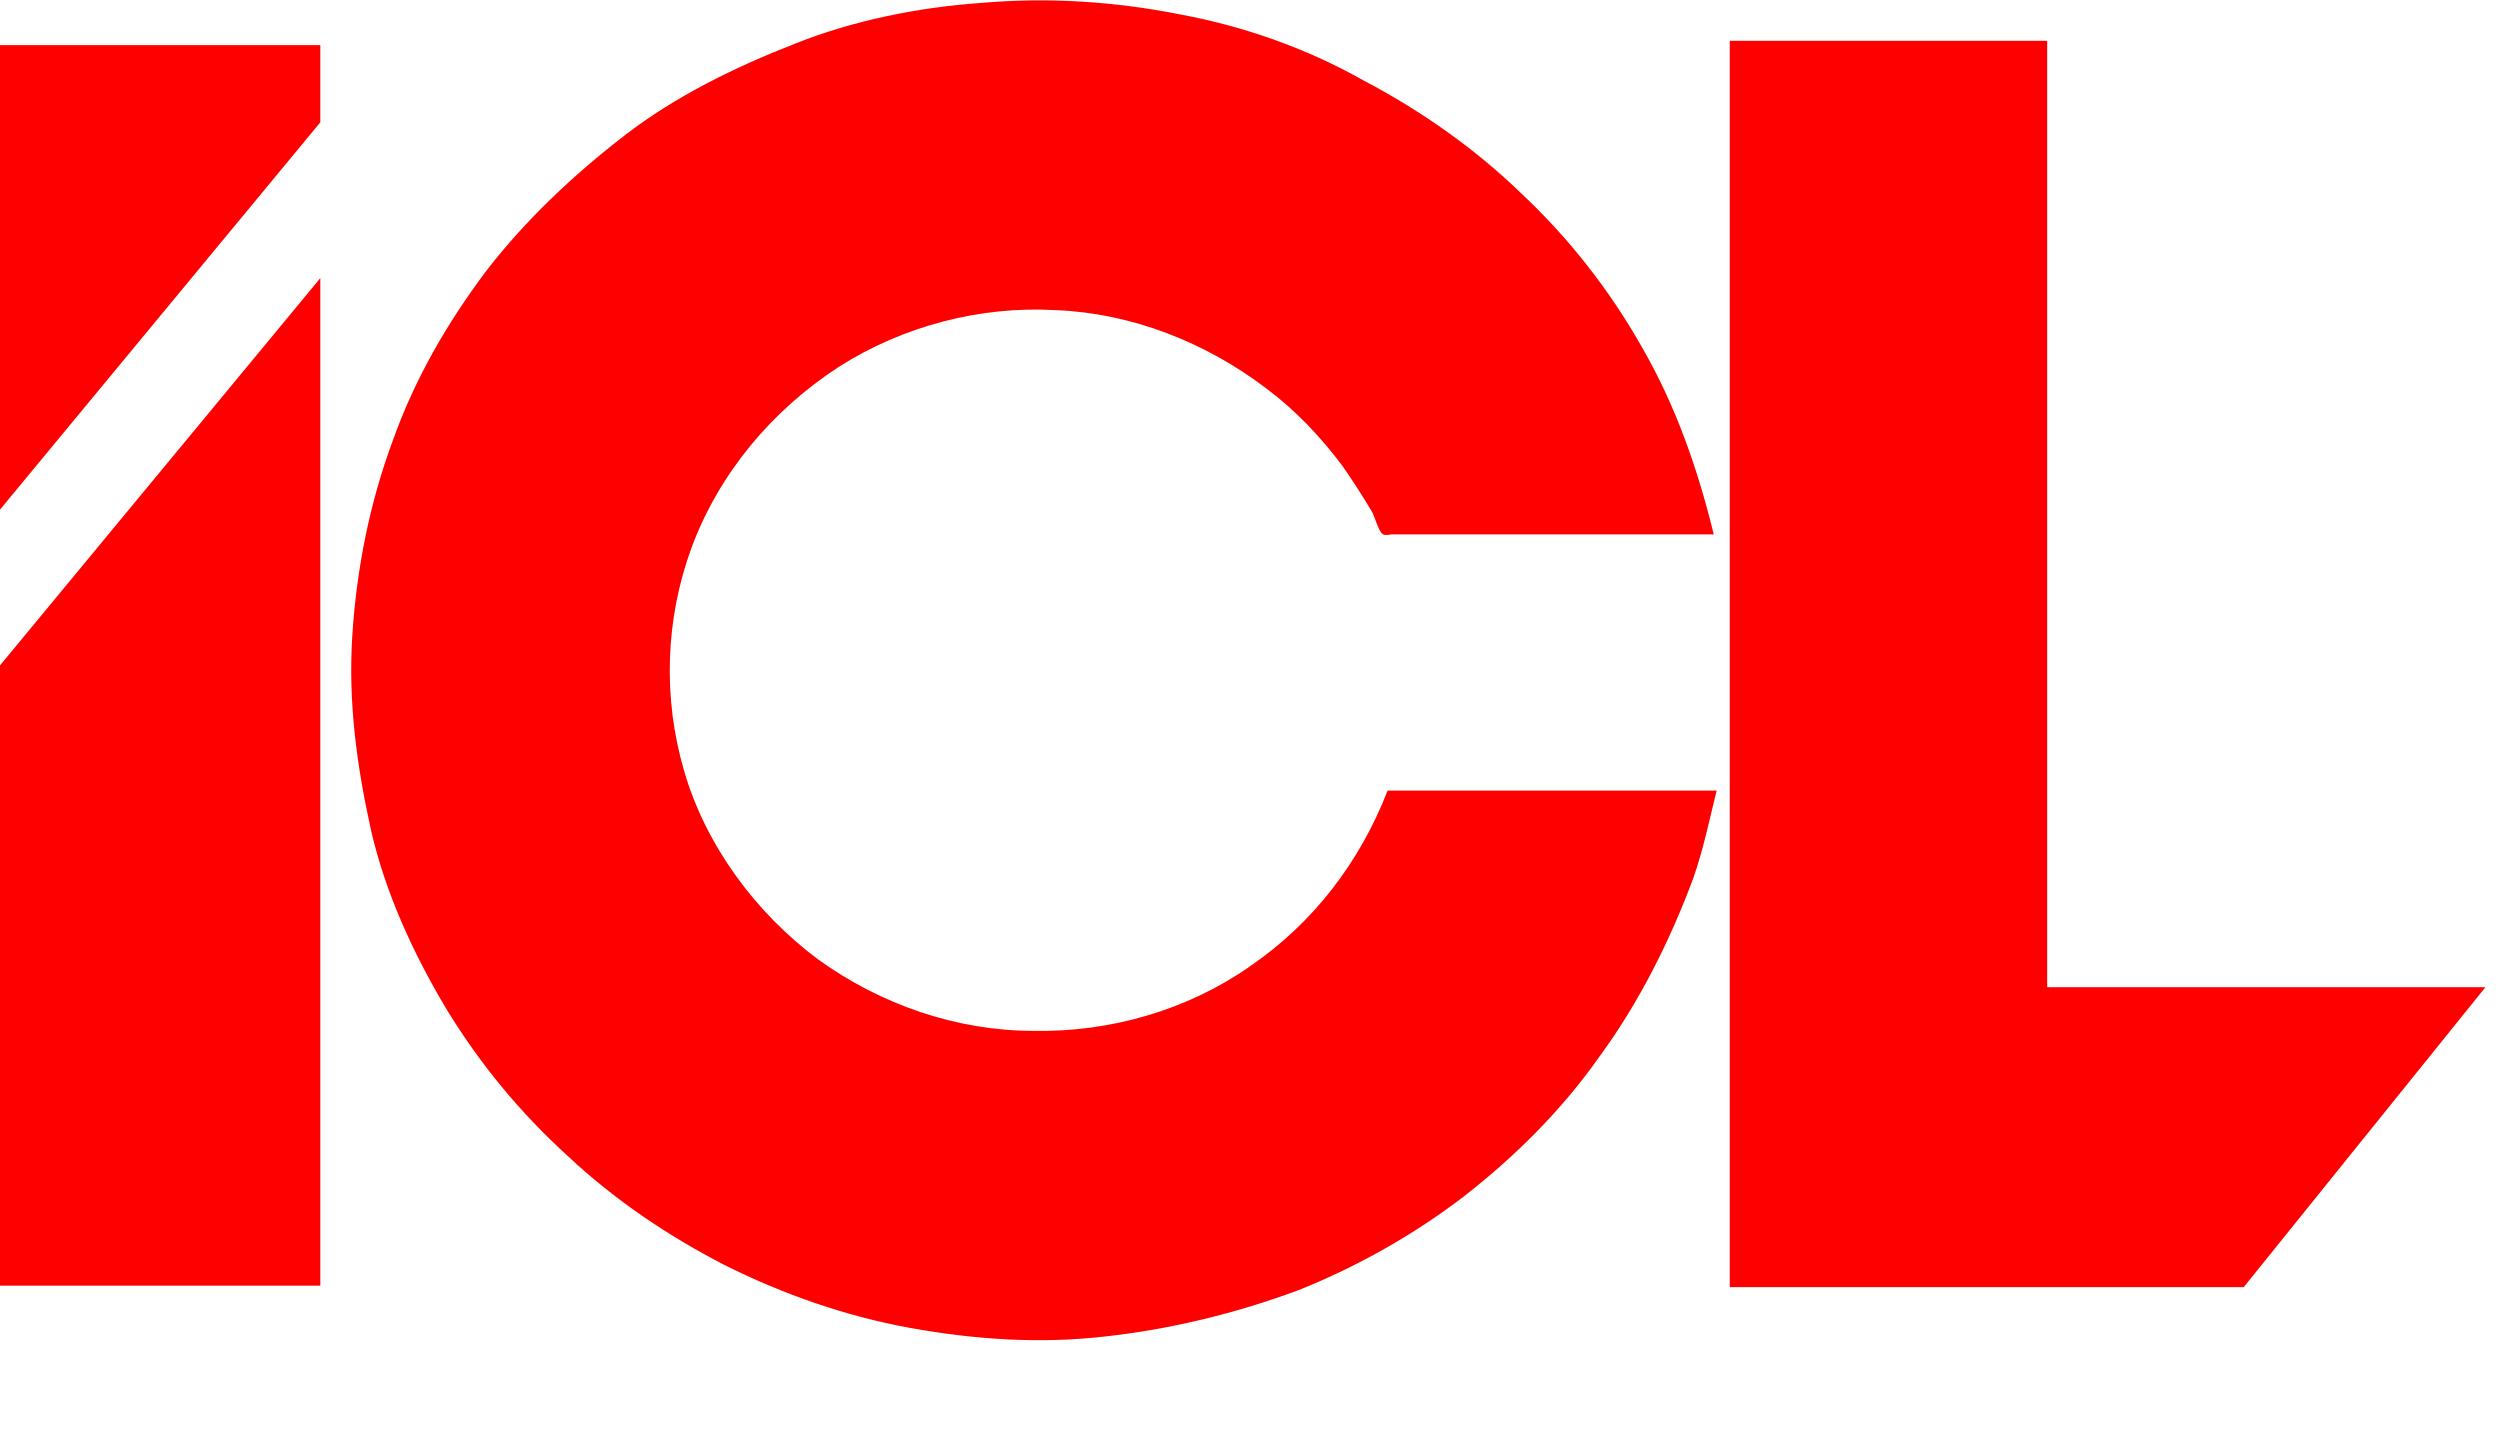 <?xml version="1.0" encoding="UTF-8"?> <!-- Generator: Adobe Illustrator 26.0.2, SVG Export Plug-In . SVG Version: 6.00 Build 0) --> <svg xmlns="http://www.w3.org/2000/svg" xmlns:xlink="http://www.w3.org/1999/xlink" id="Layer_1" x="0px" y="0px" viewBox="0 0 171.7 98.3" style="enable-background:new 0 0 171.7 98.3;" xml:space="preserve"> <style type="text/css"> .st0{fill-rule:evenodd;clip-rule:evenodd;fill:#FF0000;} </style> <polygon class="st0" points="0,3.1 22,3.1 22,8.4 0,35 "></polygon> <polygon class="st0" points="0,45.7 22,19.1 22,88.3 0,88.3 "></polygon> <path class="st0" d="M95.3,54.3c-1.9,4.9-5.1,9.1-9.5,12.1c-4.3,3-9.6,4.5-14.8,4.4c-5.3,0-10.5-1.8-14.8-4.9 c-4.3-3.2-7.7-7.8-9.2-12.9c-1.5-5.1-1.3-10.5,0.5-15.4c1.9-5.1,5.5-9.4,10.1-12.4c4.4-2.8,9.7-4.2,14.9-3.9 c5.2,0.2,10.3,2.2,14.5,5.4c2,1.5,3.7,3.3,5.2,5.3c0.7,1,1.4,2.1,2,3.1c0.2,0.3,0.5,1.5,0.8,1.6c0.1,0.1,0.5,0,0.6,0h20.2h1.9 c-1.1-4.5-2.6-8.8-4.9-12.8c-2.2-3.9-5-7.5-8.3-10.6c-3.2-3.1-6.9-5.7-10.9-7.8C89.7,3.3,85.4,1.8,81.1,1c-4.5-0.9-9.1-1.2-13.7-0.8 C63.1,0.5,58.6,1.4,54.6,3c-4.1,1.6-8.2,3.6-11.7,6.3c-3.5,2.7-6.8,5.8-9.5,9.3c-2.7,3.6-4.9,7.4-6.4,11.6 c-1.6,4.3-2.5,8.8-2.8,13.4c-0.3,4.6,0.3,9,1.3,13.5c1,4.3,2.9,8.4,5.1,12.1c2.3,3.8,5.1,7.2,8.4,10.2c3.2,3,6.9,5.5,10.8,7.5 c4,2,8.3,3.5,12.7,4.3c4.4,0.8,8.9,1.1,13.3,0.6c4.6-0.5,9.1-1.6,13.4-3.2c4-1.6,7.9-3.8,11.3-6.4c3.6-2.8,6.8-6,9.4-9.7 c2.7-3.7,4.8-7.9,6.4-12.2c0.7-2,1.1-4,1.6-6H98.2H95.3z"></path> <polygon class="st0" points="118.8,2.8 140.6,2.8 140.6,67.8 170.7,67.8 154.1,88.4 118.8,88.4 "></polygon> </svg> 